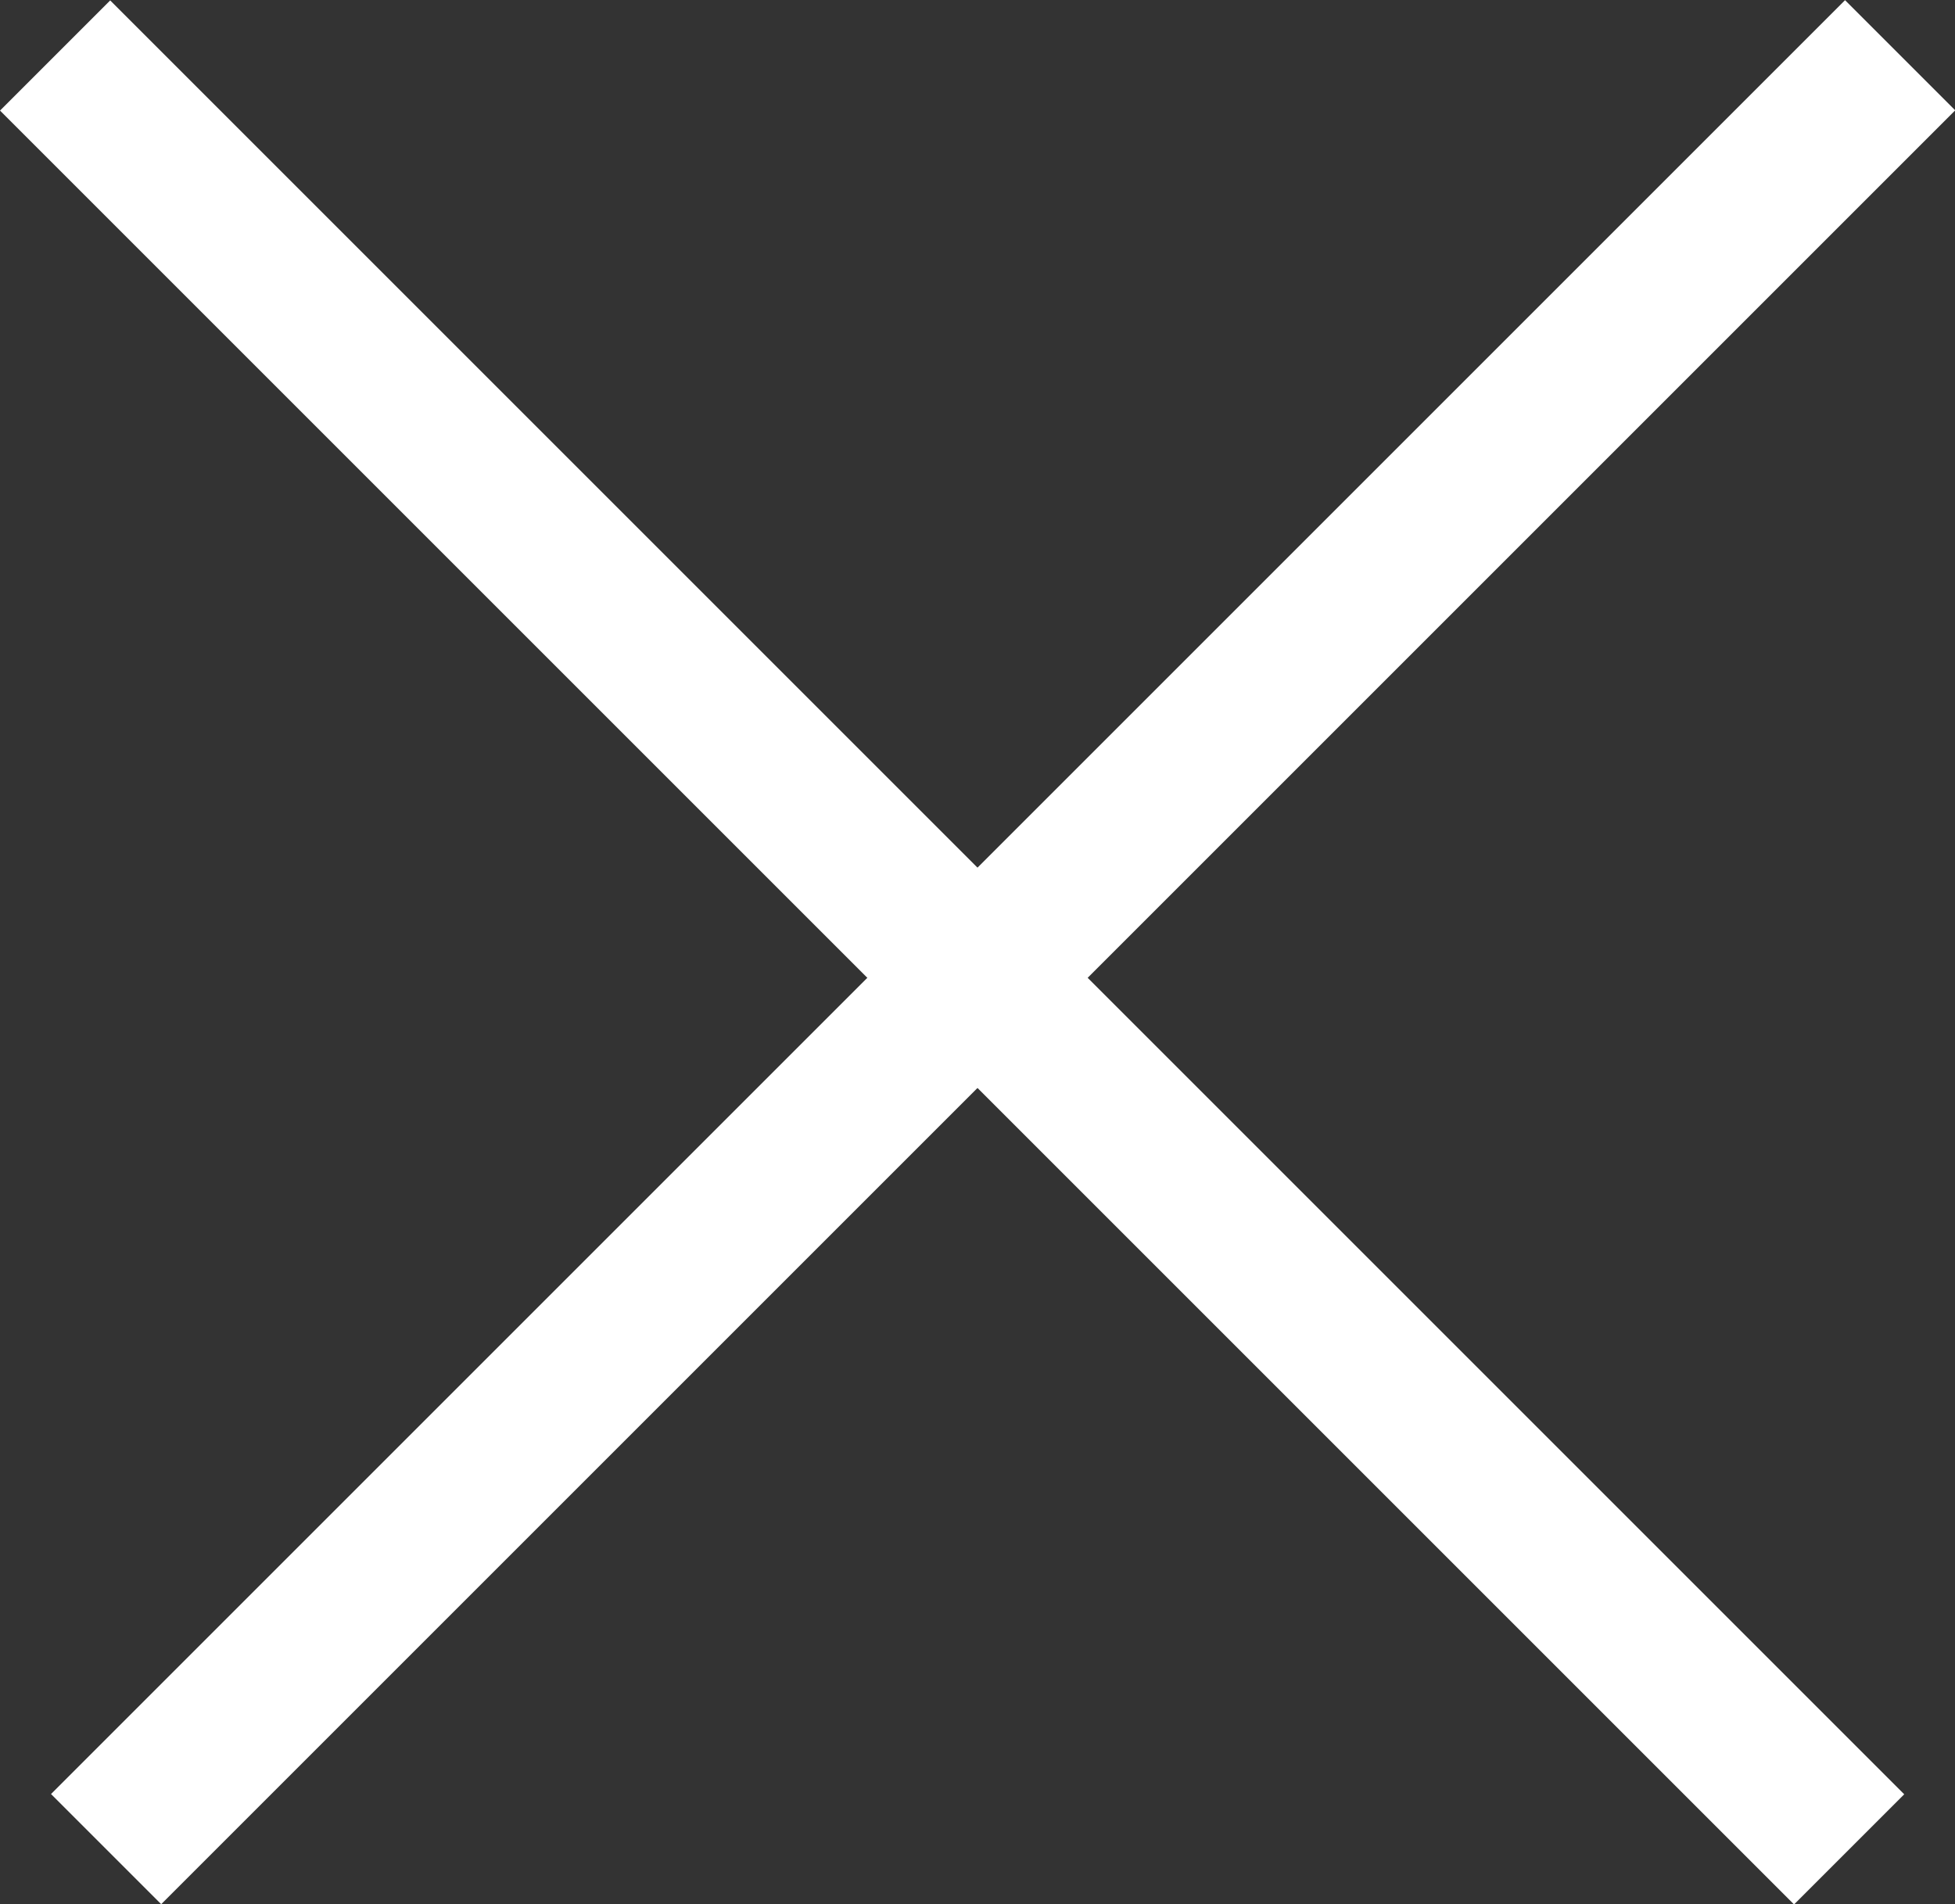 <svg xmlns="http://www.w3.org/2000/svg" viewBox="0 0 38.52 37.52"><rect x="0" y="0" width="38.52" height="37.52" fill="#333333" stroke="none"/><defs><style>.cls-1{fill:#fff;}</style></defs><title>Asset 43</title><g id="Layer_2" data-name="Layer 2"><g id="Capa_1" data-name="Capa 1"><rect class="cls-1" x="-6.23" y="17.23" width="49.99" height="3.07" transform="translate(18.76 -7.77) rotate(45)"/><rect class="cls-1" x="-5.23" y="17.23" width="49.99" height="3.07" transform="translate(-7.48 19.47) rotate(-45)"/></g></g></svg>
